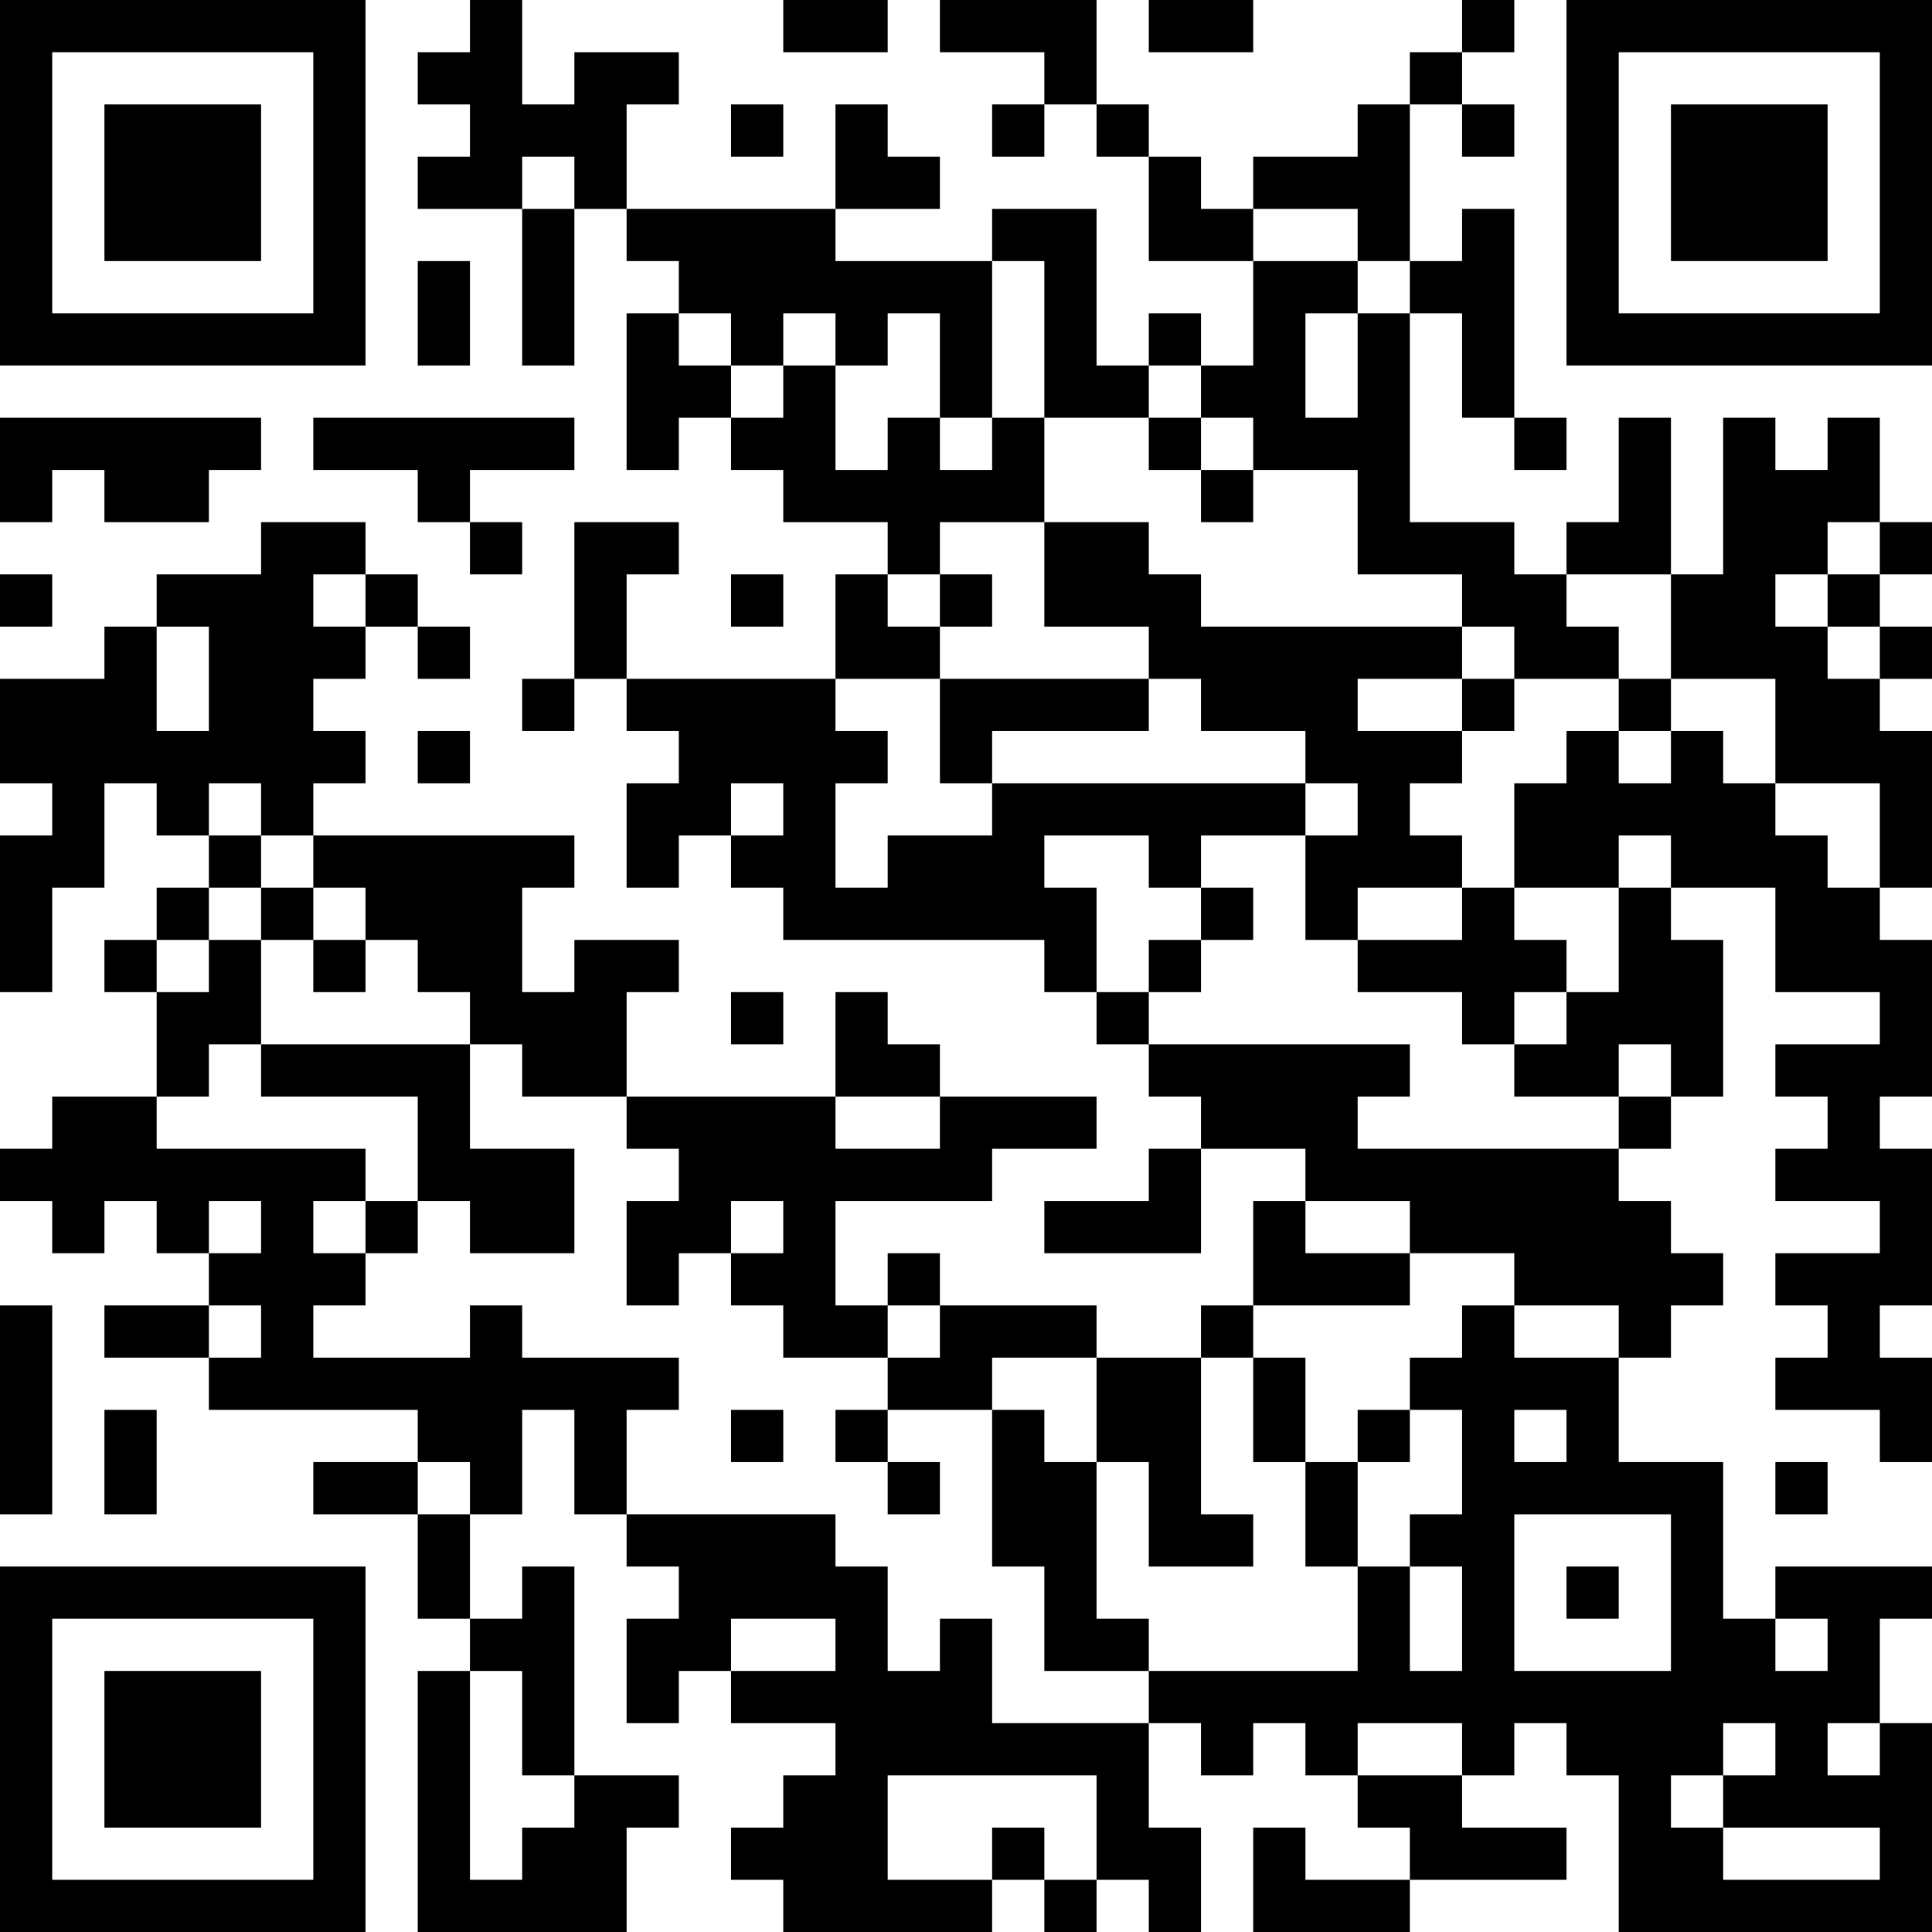 <?xml version="1.0" encoding="UTF-8"?>
<svg xmlns="http://www.w3.org/2000/svg" version="1.1" width="400" height="400" viewBox="0 0 400 400"><rect x="0" y="0" width="400" height="400" fill="#ffffff"/><g transform="scale(10.811)"><g transform="translate(0,0)"><path fill-rule="evenodd" d="M9 0L9 1L8 1L8 2L9 2L9 3L8 3L8 4L10 4L10 7L11 7L11 4L12 4L12 5L13 5L13 6L12 6L12 9L13 9L13 8L14 8L14 9L15 9L15 10L17 10L17 11L16 11L16 13L12 13L12 11L13 11L13 10L11 10L11 13L10 13L10 14L11 14L11 13L12 13L12 14L13 14L13 15L12 15L12 17L13 17L13 16L14 16L14 17L15 17L15 18L20 18L20 19L21 19L21 20L22 20L22 21L23 21L23 22L22 22L22 23L20 23L20 24L23 24L23 22L25 22L25 23L24 23L24 25L23 25L23 26L21 26L21 25L18 25L18 24L17 24L17 25L16 25L16 23L19 23L19 22L21 22L21 21L18 21L18 20L17 20L17 19L16 19L16 21L12 21L12 19L13 19L13 18L11 18L11 19L10 19L10 17L11 17L11 16L6 16L6 15L7 15L7 14L6 14L6 13L7 13L7 12L8 12L8 13L9 13L9 12L8 12L8 11L7 11L7 10L5 10L5 11L3 11L3 12L2 12L2 13L0 13L0 15L1 15L1 16L0 16L0 19L1 19L1 17L2 17L2 15L3 15L3 16L4 16L4 17L3 17L3 18L2 18L2 19L3 19L3 21L1 21L1 22L0 22L0 23L1 23L1 24L2 24L2 23L3 23L3 24L4 24L4 25L2 25L2 26L4 26L4 27L8 27L8 28L6 28L6 29L8 29L8 31L9 31L9 32L8 32L8 37L12 37L12 35L13 35L13 34L11 34L11 30L10 30L10 31L9 31L9 29L10 29L10 27L11 27L11 29L12 29L12 30L13 30L13 31L12 31L12 33L13 33L13 32L14 32L14 33L16 33L16 34L15 34L15 35L14 35L14 36L15 36L15 37L19 37L19 36L20 36L20 37L21 37L21 36L22 36L22 37L23 37L23 35L22 35L22 33L23 33L23 34L24 34L24 33L25 33L25 34L26 34L26 35L27 35L27 36L25 36L25 35L24 35L24 37L27 37L27 36L30 36L30 35L28 35L28 34L29 34L29 33L30 33L30 34L31 34L31 37L37 37L37 33L36 33L36 31L37 31L37 30L34 30L34 31L33 31L33 28L31 28L31 26L32 26L32 25L33 25L33 24L32 24L32 23L31 23L31 22L32 22L32 21L33 21L33 18L32 18L32 17L34 17L34 19L36 19L36 20L34 20L34 21L35 21L35 22L34 22L34 23L36 23L36 24L34 24L34 25L35 25L35 26L34 26L34 27L36 27L36 28L37 28L37 26L36 26L36 25L37 25L37 22L36 22L36 21L37 21L37 18L36 18L36 17L37 17L37 14L36 14L36 13L37 13L37 12L36 12L36 11L37 11L37 10L36 10L36 8L35 8L35 9L34 9L34 8L33 8L33 11L32 11L32 8L31 8L31 10L30 10L30 11L29 11L29 10L27 10L27 6L28 6L28 8L29 8L29 9L30 9L30 8L29 8L29 4L28 4L28 5L27 5L27 2L28 2L28 3L29 3L29 2L28 2L28 1L29 1L29 0L28 0L28 1L27 1L27 2L26 2L26 3L24 3L24 4L23 4L23 3L22 3L22 2L21 2L21 0L18 0L18 1L20 1L20 2L19 2L19 3L20 3L20 2L21 2L21 3L22 3L22 5L24 5L24 7L23 7L23 6L22 6L22 7L21 7L21 4L19 4L19 5L16 5L16 4L18 4L18 3L17 3L17 2L16 2L16 4L12 4L12 2L13 2L13 1L11 1L11 2L10 2L10 0ZM15 0L15 1L17 1L17 0ZM22 0L22 1L24 1L24 0ZM14 2L14 3L15 3L15 2ZM10 3L10 4L11 4L11 3ZM24 4L24 5L26 5L26 6L25 6L25 8L26 8L26 6L27 6L27 5L26 5L26 4ZM8 5L8 7L9 7L9 5ZM19 5L19 8L18 8L18 6L17 6L17 7L16 7L16 6L15 6L15 7L14 7L14 6L13 6L13 7L14 7L14 8L15 8L15 7L16 7L16 9L17 9L17 8L18 8L18 9L19 9L19 8L20 8L20 10L18 10L18 11L17 11L17 12L18 12L18 13L16 13L16 14L17 14L17 15L16 15L16 17L17 17L17 16L19 16L19 15L25 15L25 16L23 16L23 17L22 17L22 16L20 16L20 17L21 17L21 19L22 19L22 20L27 20L27 21L26 21L26 22L31 22L31 21L32 21L32 20L31 20L31 21L29 21L29 20L30 20L30 19L31 19L31 17L32 17L32 16L31 16L31 17L29 17L29 15L30 15L30 14L31 14L31 15L32 15L32 14L33 14L33 15L34 15L34 16L35 16L35 17L36 17L36 15L34 15L34 13L32 13L32 11L30 11L30 12L31 12L31 13L29 13L29 12L28 12L28 11L26 11L26 9L24 9L24 8L23 8L23 7L22 7L22 8L20 8L20 5ZM0 8L0 10L1 10L1 9L2 9L2 10L4 10L4 9L5 9L5 8ZM6 8L6 9L8 9L8 10L9 10L9 11L10 11L10 10L9 10L9 9L11 9L11 8ZM22 8L22 9L23 9L23 10L24 10L24 9L23 9L23 8ZM20 10L20 12L22 12L22 13L18 13L18 15L19 15L19 14L22 14L22 13L23 13L23 14L25 14L25 15L26 15L26 16L25 16L25 18L26 18L26 19L28 19L28 20L29 20L29 19L30 19L30 18L29 18L29 17L28 17L28 16L27 16L27 15L28 15L28 14L29 14L29 13L28 13L28 12L23 12L23 11L22 11L22 10ZM35 10L35 11L34 11L34 12L35 12L35 13L36 13L36 12L35 12L35 11L36 11L36 10ZM0 11L0 12L1 12L1 11ZM6 11L6 12L7 12L7 11ZM14 11L14 12L15 12L15 11ZM18 11L18 12L19 12L19 11ZM3 12L3 14L4 14L4 12ZM26 13L26 14L28 14L28 13ZM31 13L31 14L32 14L32 13ZM8 14L8 15L9 15L9 14ZM4 15L4 16L5 16L5 17L4 17L4 18L3 18L3 19L4 19L4 18L5 18L5 20L4 20L4 21L3 21L3 22L7 22L7 23L6 23L6 24L7 24L7 25L6 25L6 26L9 26L9 25L10 25L10 26L13 26L13 27L12 27L12 29L16 29L16 30L17 30L17 32L18 32L18 31L19 31L19 33L22 33L22 32L26 32L26 30L27 30L27 32L28 32L28 30L27 30L27 29L28 29L28 27L27 27L27 26L28 26L28 25L29 25L29 26L31 26L31 25L29 25L29 24L27 24L27 23L25 23L25 24L27 24L27 25L24 25L24 26L23 26L23 29L24 29L24 30L22 30L22 28L21 28L21 26L19 26L19 27L17 27L17 26L18 26L18 25L17 25L17 26L15 26L15 25L14 25L14 24L15 24L15 23L14 23L14 24L13 24L13 25L12 25L12 23L13 23L13 22L12 22L12 21L10 21L10 20L9 20L9 19L8 19L8 18L7 18L7 17L6 17L6 16L5 16L5 15ZM14 15L14 16L15 16L15 15ZM5 17L5 18L6 18L6 19L7 19L7 18L6 18L6 17ZM23 17L23 18L22 18L22 19L23 19L23 18L24 18L24 17ZM26 17L26 18L28 18L28 17ZM14 19L14 20L15 20L15 19ZM5 20L5 21L8 21L8 23L7 23L7 24L8 24L8 23L9 23L9 24L11 24L11 22L9 22L9 20ZM16 21L16 22L18 22L18 21ZM4 23L4 24L5 24L5 23ZM0 25L0 29L1 29L1 25ZM4 25L4 26L5 26L5 25ZM24 26L24 28L25 28L25 30L26 30L26 28L27 28L27 27L26 27L26 28L25 28L25 26ZM2 27L2 29L3 29L3 27ZM14 27L14 28L15 28L15 27ZM16 27L16 28L17 28L17 29L18 29L18 28L17 28L17 27ZM19 27L19 30L20 30L20 32L22 32L22 31L21 31L21 28L20 28L20 27ZM29 27L29 28L30 28L30 27ZM8 28L8 29L9 29L9 28ZM34 28L34 29L35 29L35 28ZM29 29L29 32L32 32L32 29ZM30 30L30 31L31 31L31 30ZM14 31L14 32L16 32L16 31ZM34 31L34 32L35 32L35 31ZM9 32L9 36L10 36L10 35L11 35L11 34L10 34L10 32ZM26 33L26 34L28 34L28 33ZM33 33L33 34L32 34L32 35L33 35L33 36L36 36L36 35L33 35L33 34L34 34L34 33ZM35 33L35 34L36 34L36 33ZM17 34L17 36L19 36L19 35L20 35L20 36L21 36L21 34ZM0 0L0 7L7 7L7 0ZM1 1L1 6L6 6L6 1ZM2 2L2 5L5 5L5 2ZM30 0L30 7L37 7L37 0ZM31 1L31 6L36 6L36 1ZM32 2L32 5L35 5L35 2ZM0 30L0 37L7 37L7 30ZM1 31L1 36L6 36L6 31ZM2 32L2 35L5 35L5 32Z" fill="#000000"/></g></g></svg>

